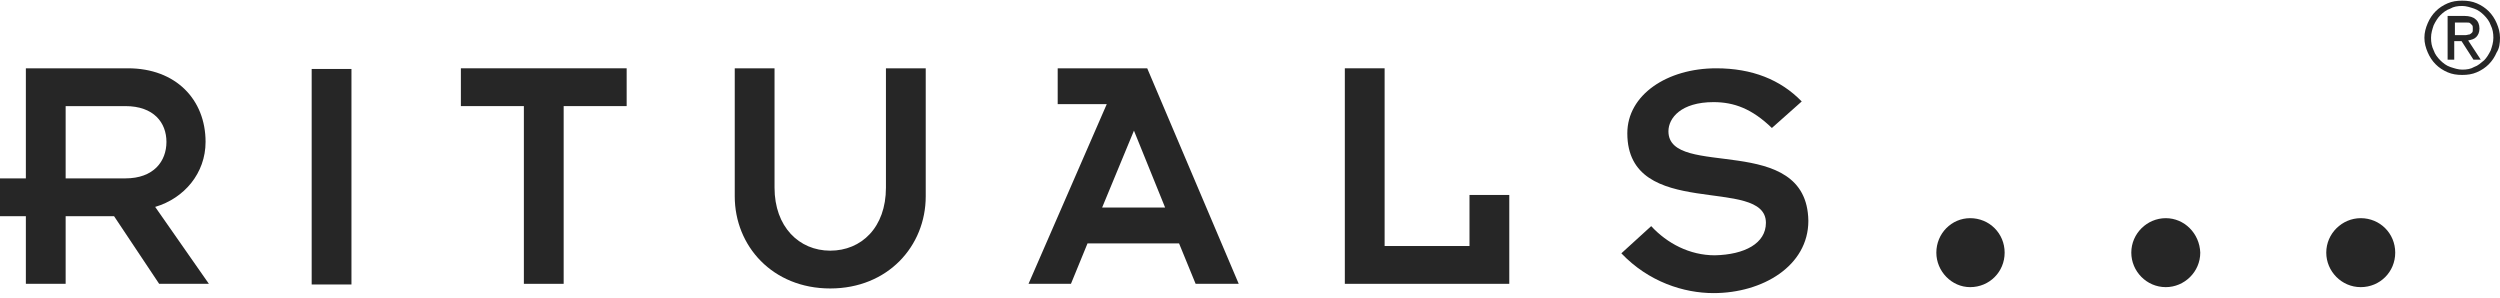 <?xml version="1.0" encoding="UTF-8"?>
<svg width="377px" height="45px" viewBox="0 0 377 45" version="1.1" xmlns="http://www.w3.org/2000/svg" xmlns:xlink="http://www.w3.org/1999/xlink">
    <!-- Generator: Sketch 55.2 (78181) - https://sketchapp.com -->
    <title>rituals_logo</title>
    <desc>Created with Sketch.</desc>
    <g id="Page-1" stroke="none" stroke-width="1" fill="none" fill-rule="evenodd">
        <g id="rituals_logo" fill="#262626" fill-rule="nonzero">
            <g id="Group" transform="translate(0, 10)">
                <path d="M31,11.4 C31,5 26.5,0.3 19.3,0.3 L3.9,0.3 L3.9,16.9 L0,16.9 L0,22.6 L3.9,22.6 L3.9,32.8 L9.9,32.8 L9.9,22.6 L17.2,22.6 L24,32.8 L31.5,32.8 L23.4,21.2 C27.8,19.9 31,16.1 31,11.4 L31,11.4 Z M9.9,16.9 L9.9,6 L18.9,6 C23.2,6 25.1,8.5 25.1,11.4 C25.1,14.3 23.2,16.9 18.9,16.9 L9.9,16.9 Z" id="Shape"></path>
                <rect id="Rectangle" x="47" y="0.4" width="6" height="32.5"></rect>
                <polyline id="Path" points="79 32.8 85 32.8 85 6 94.5 6 94.5 0.3 69.5 0.3 69.5 6 79 6 79 32.8"></polyline>
                <path d="M110.8,0.3 L110.8,19.6 C110.8,27.1 116.5,33.5 125.2,33.5 C133.9,33.5 139.6,27.1 139.6,19.6 L139.6,0.3 L133.6,0.3 L133.6,18.3 C133.6,24.3 129.9,27.8 125.2,27.8 C120.5,27.8 116.8,24.2 116.8,18.3 L116.8,0.3 L110.8,0.3" id="Path"></path>
                <path d="M159.5,0.3 L159.5,5.7 L166.9,5.7 L155.1,32.8 L161.5,32.8 L164,26.7 L177.8,26.7 L180.3,32.8 L186.8,32.8 L173,0.3 L159.5,0.3 L159.5,0.3 Z M166.2,21.3 L171,9.7 L175.7,21.3 L166.2,21.3 Z" id="Shape"></path>
                <polyline id="Path" points="227.6 19.4 221.6 19.4 221.6 27.1 208.8 27.1 208.8 0.3 202.8 0.3 202.8 32.8 227.6 32.8 227.6 19.4"></polyline>
                <path d="M251.6,9.8 C251.6,7.8 253.5,5.4 258.4,5.4 C261.5,5.4 264.2,6.4 267.2,9.3 L271.7,5.3 C268.5,2 264.2,0.3 258.8,0.3 C251.4,0.3 245.4,4.3 245.4,10.1 C245.4,23.4 266.3,16.4 266.3,23.6 C266.3,26.7 263.1,28.4 258.6,28.5 C254.8,28.5 251.4,26.7 249,24.1 L244.5,28.2 C248.6,32.5 253.9,34.2 258.4,34.2 C265.8,34.2 272.7,30.1 272.7,23.3 C272.5,9.8 251.6,17.1 251.6,9.8" id="Path"></path>
                <path d="M297.1,22.9 C294.3,22.9 292,25.2 292,28.1 C292,30.9 294.3,33.3 297.1,33.3 C300,33.3 302.3,31 302.3,28.1 C302.3,25.2 300,22.9 297.1,22.9" id="Path"></path>
                <path d="M326.6,22.9 C323.8,22.9 321.4,25.2 321.4,28.1 C321.4,30.9 323.7,33.3 326.6,33.3 C329.4,33.3 331.8,31 331.8,28.1 C331.7,25.2 329.4,22.9 326.6,22.9" id="Path"></path>
                <path d="M356,22.9 C353.2,22.9 350.8,25.2 350.8,28.1 C350.8,30.9 353.1,33.3 356,33.3 C358.9,33.3 361.2,31 361.2,28.1 C361.2,25.2 358.9,22.9 356,22.9" id="Path"></path>
            </g>
            <path d="M365.6,5.7 C365.6,4.9 365.8,4.2 366.1,3.5 C366.4,2.8 366.8,2.2 367.3,1.7 C367.8,1.2 368.4,0.8 369.1,0.5 C369.8,0.2 370.5,0.1 371.3,0.1 C372.1,0.1 372.8,0.2 373.5,0.5 C374.2,0.8 374.8,1.2 375.3,1.7 C375.8,2.2 376.2,2.8 376.5,3.5 C376.8,4.2 377,4.9 377,5.7 C377,6.5 376.9,7.3 376.5,7.9 C376.2,8.6 375.8,9.2 375.3,9.7 C374.8,10.2 374.2,10.6 373.5,10.9 C372.8,11.2 372.1,11.3 371.3,11.3 C370.5,11.3 369.8,11.2 369.1,10.9 C368.4,10.6 367.8,10.2 367.3,9.7 C366.8,9.2 366.4,8.6 366.1,7.9 C365.8,7.2 365.6,6.5 365.6,5.7 Z M366.6,5.7 C366.6,6.4 366.7,7 367,7.6 C367.2,8.2 367.6,8.7 368,9.1 C368.4,9.5 368.9,9.9 369.5,10.1 C370.1,10.3 370.7,10.5 371.3,10.5 C372,10.5 372.6,10.4 373.1,10.1 C373.7,9.9 374.1,9.5 374.6,9.1 C375,8.7 375.3,8.2 375.6,7.6 C375.8,7 376,6.4 376,5.7 C376,5 375.9,4.4 375.6,3.8 C375.4,3.2 375,2.7 374.6,2.3 C374.2,1.9 373.7,1.5 373.1,1.3 C372.5,1.1 371.9,0.9 371.3,0.9 C370.6,0.9 370,1 369.5,1.3 C368.9,1.5 368.4,1.9 368,2.3 C367.6,2.7 367.3,3.2 367,3.8 C366.8,4.4 366.6,5 366.6,5.7 Z M369.1,2.4 L371.6,2.4 C372.4,2.4 373,2.6 373.3,2.9 C373.7,3.2 373.9,3.7 373.9,4.3 C373.9,4.9 373.7,5.3 373.4,5.6 C373.1,5.9 372.7,6 372.2,6.1 L374.1,9 L373,9 L371.2,6.2 L370.1,6.2 L370.1,9 L369.1,9 L369.1,2.4 L369.1,2.4 Z M370.1,5.3 L371.2,5.3 C371.4,5.3 371.6,5.3 371.8,5.3 C372,5.3 372.2,5.2 372.4,5.2 C372.6,5.1 372.7,5 372.8,4.9 C372.9,4.8 372.9,4.6 372.9,4.3 C372.9,4.1 372.9,3.9 372.8,3.8 C372.7,3.7 372.6,3.6 372.5,3.5 C372.4,3.4 372.2,3.4 372,3.4 C371.8,3.4 371.7,3.4 371.5,3.4 L370.2,3.4 L370.2,5.3 L370.1,5.3 Z" id="Shape"></path>
        </g>
    </g>
</svg>